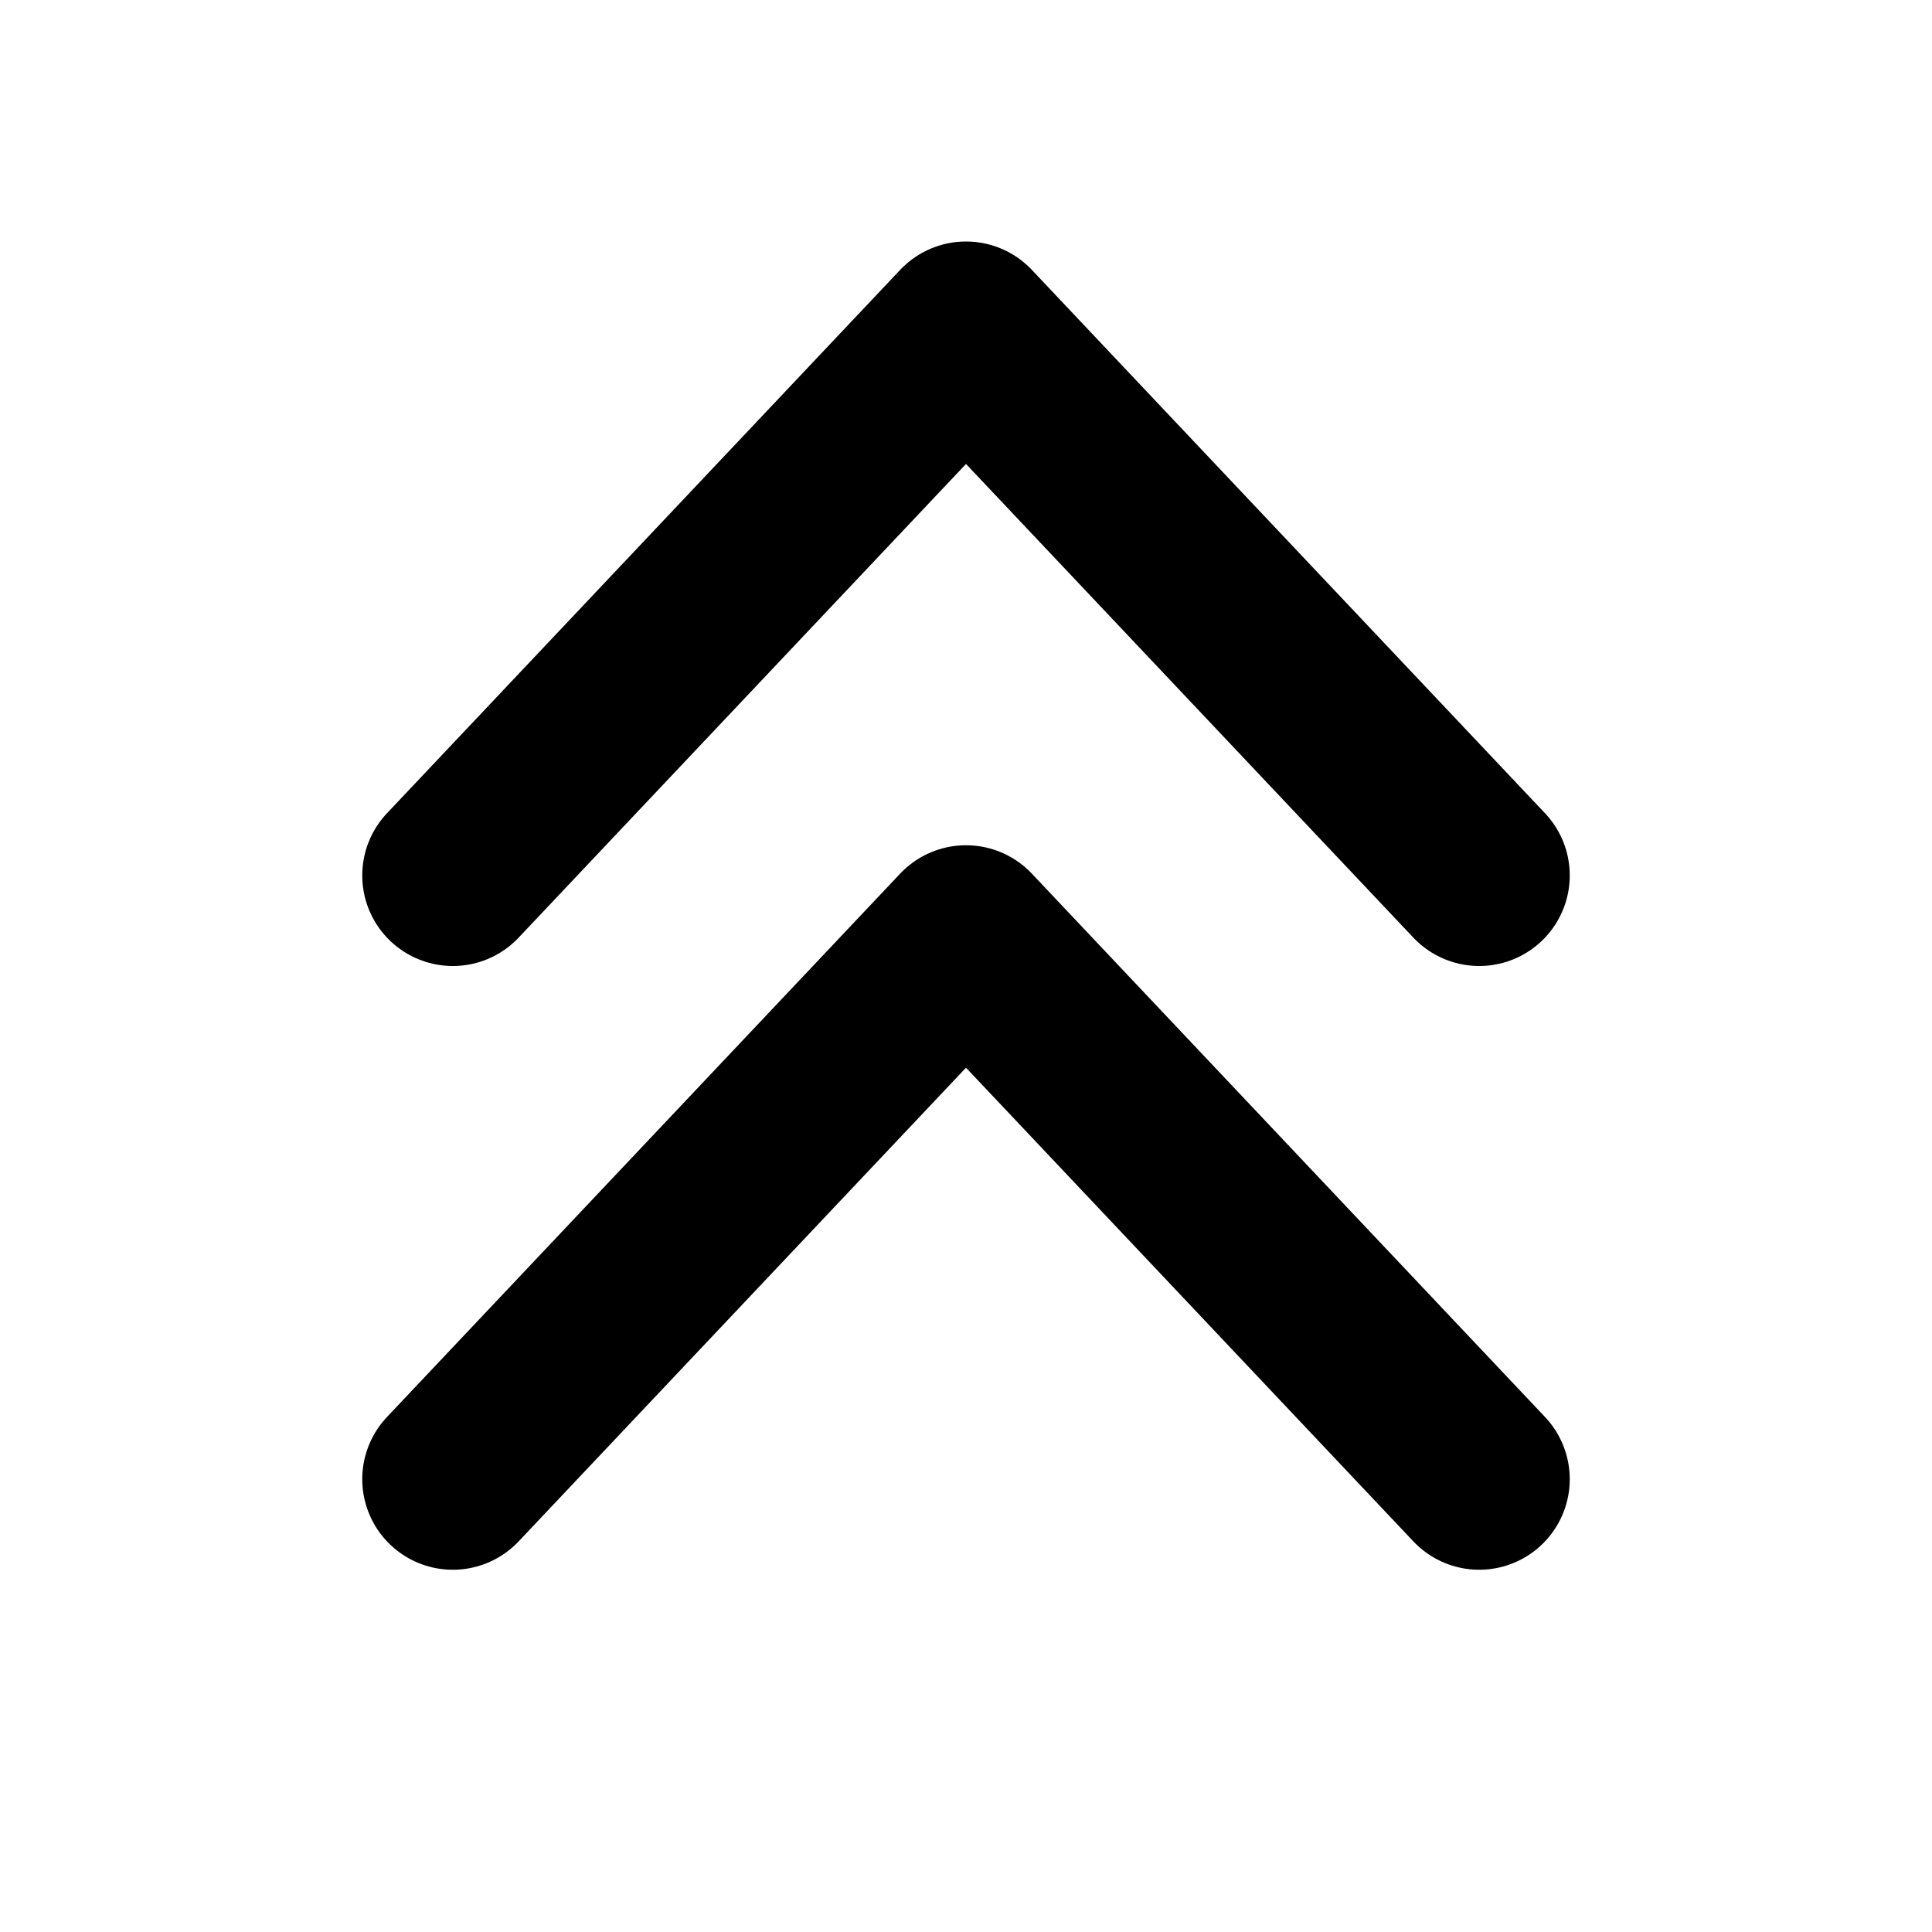 <?xml version="1.0" encoding="utf-8"?>
<svg width="800px" height="800px" viewBox="0 0 16 16" xmlns="http://www.w3.org/2000/svg" version="1.1" fill="none" stroke="#000000" stroke-linecap="round" stroke-linejoin="round" stroke-width="1.5">
<path d="m12.25 12.25-4.25-4.5-4.25 4.5m8.5-5l-4.25-4.5-4.25 4.5"/>
</svg>